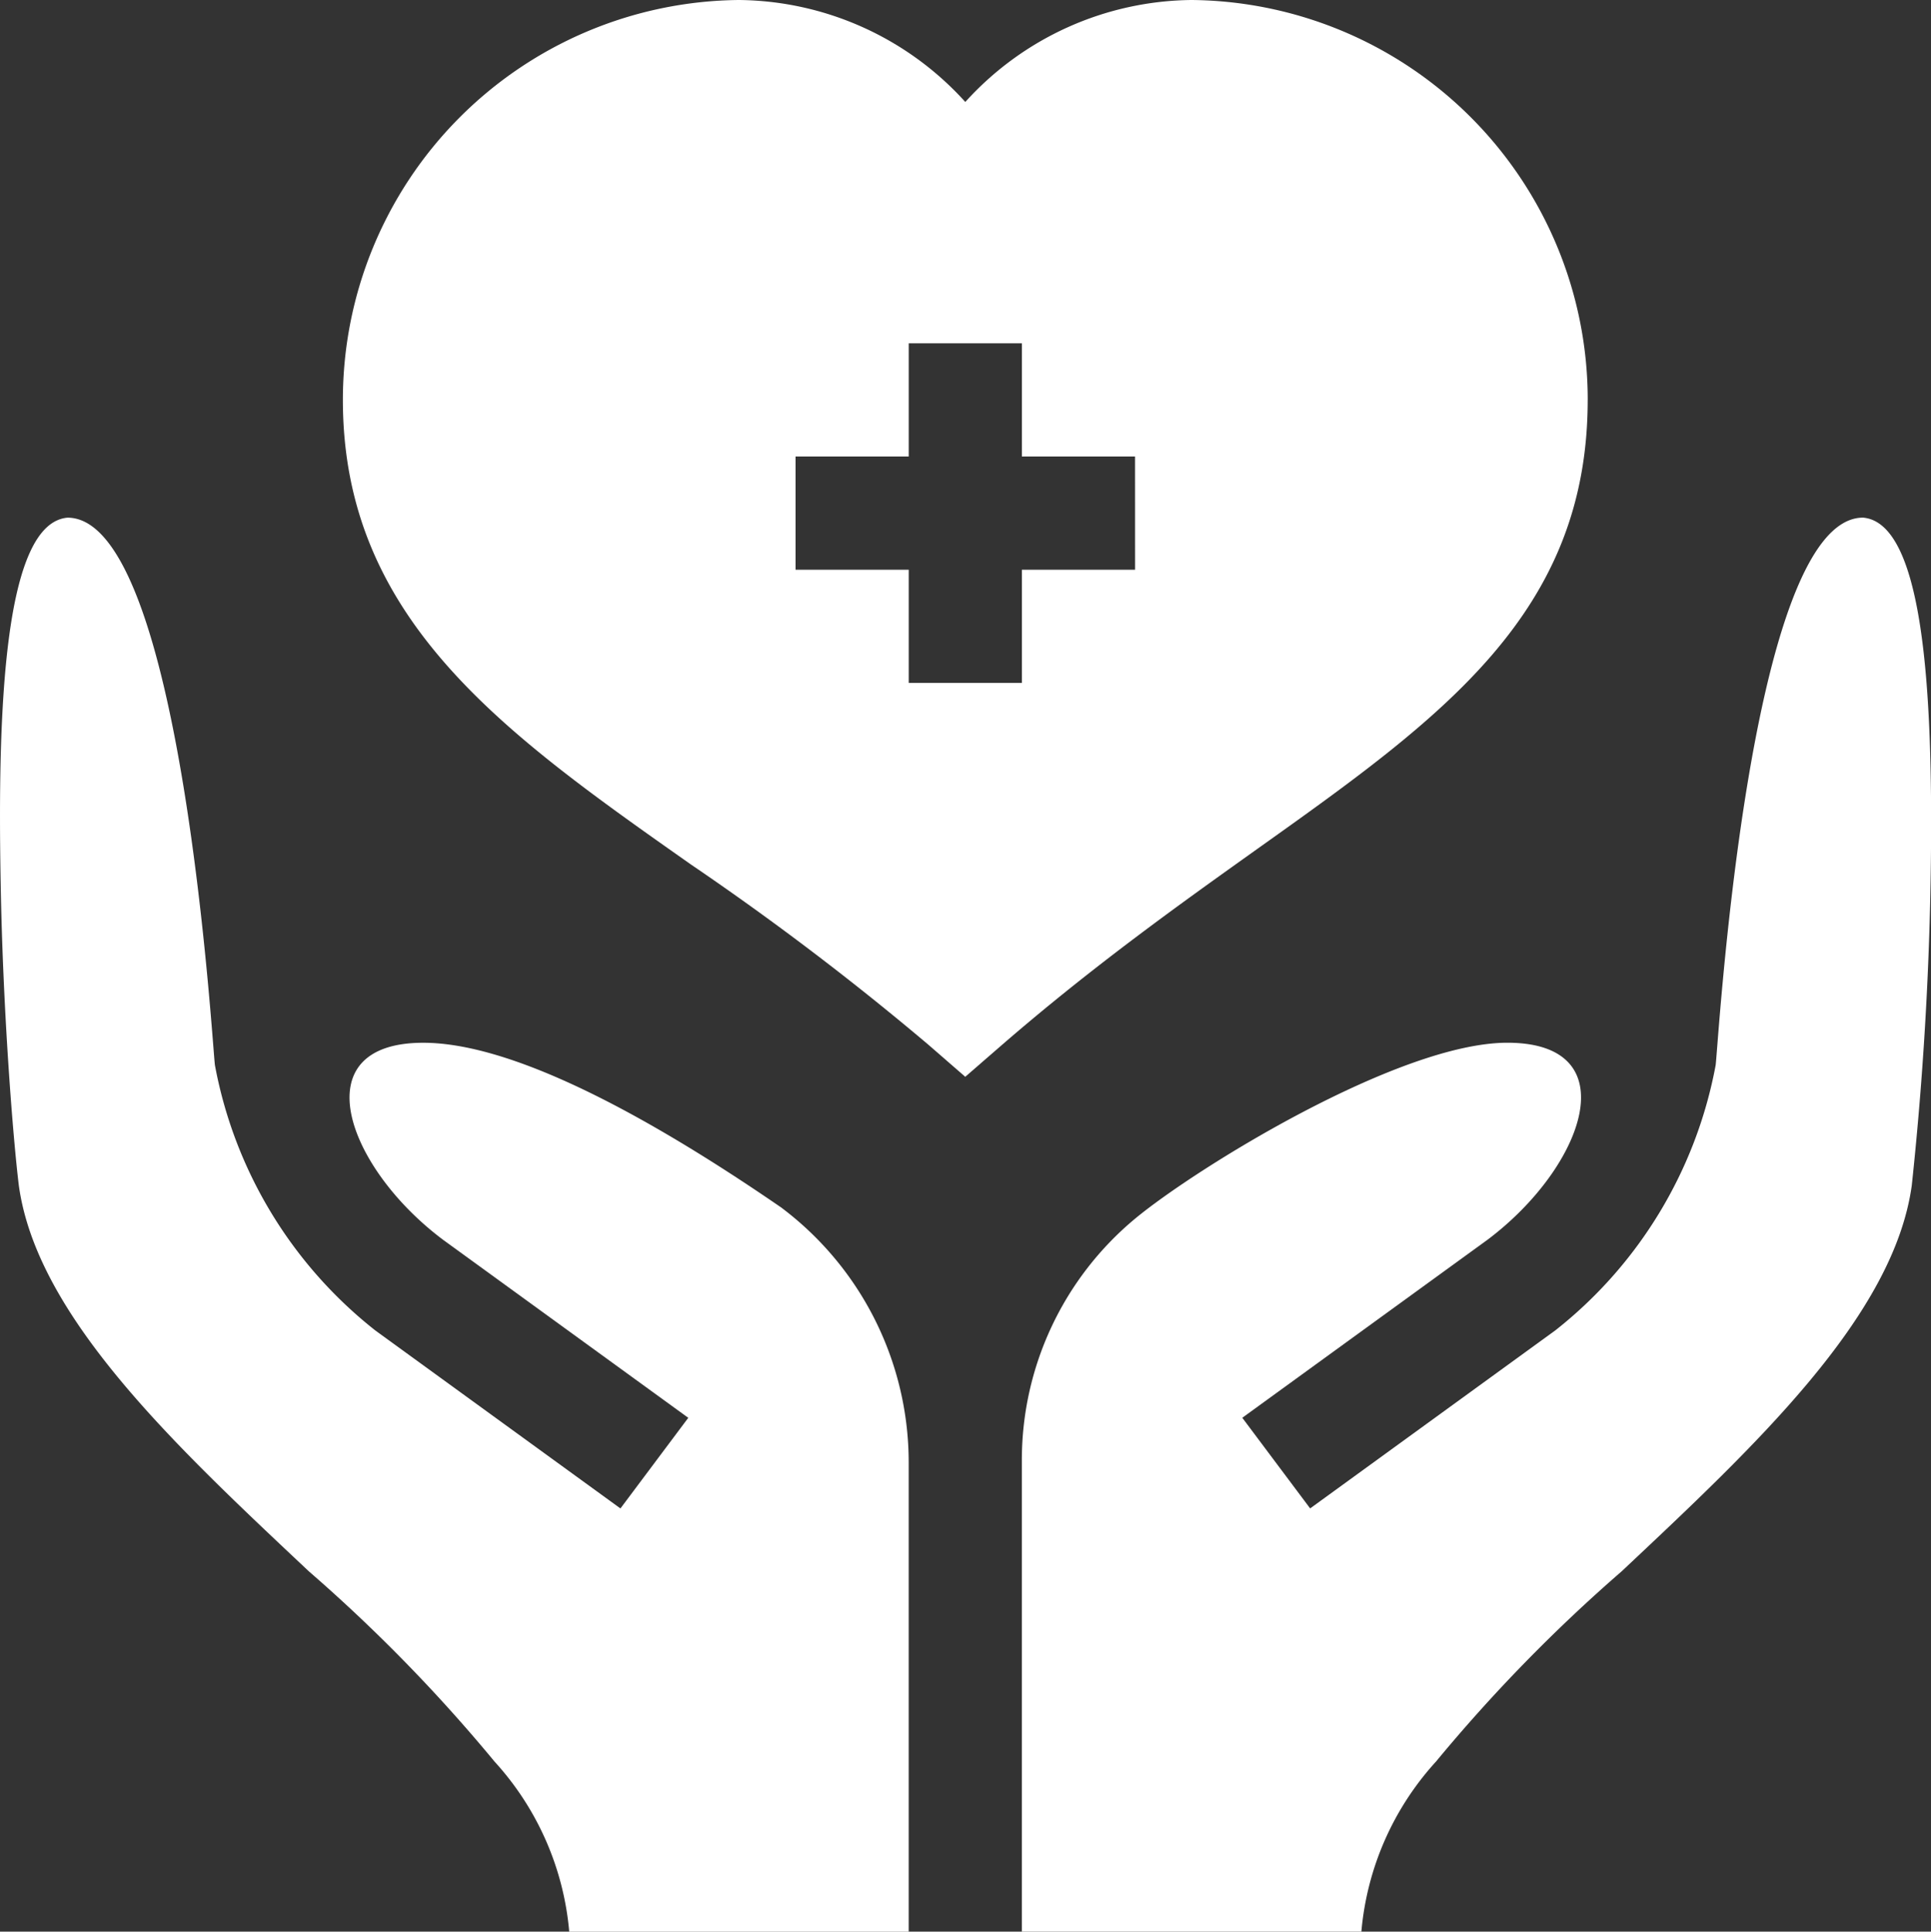 <?xml version="1.0" encoding="UTF-8"?> <svg xmlns="http://www.w3.org/2000/svg" width="60" height="60.013" viewBox="0 0 60 60.013"><rect x="0" y="0" width="60" height="60.013" fill="#333333" stroke="none"/><g id="Healthcare" transform="translate(-0.053)"><path id="Path_201397" data-name="Path 201397" d="M129.622,12.425A12.423,12.423,0,0,0,117.315,0a9.6,9.6,0,0,0-7.033,3.168A9.6,9.6,0,0,0,103.249,0,12.423,12.423,0,0,0,90.942,12.425c0,6.825,5.008,10.348,10.808,14.429a88.608,88.608,0,0,1,7.38,5.6l1.15,1,1.152-1c2.842-2.459,5.544-4.383,7.927-6.082,5.733-4.081,10.262-7.306,10.262-13.954ZM115.557,17.7H112.04v3.516h-3.516V17.7h-3.516V14.183h3.516V10.666h3.516v3.516h3.516Z" transform="translate(-80.235)" fill="#fff"></path><path id="Path_201398" data-name="Path 201398" d="M297.079,137.2c-3.587,0-4.513,16.668-4.583,17.019a13.668,13.668,0,0,1-4.983,8.234l-7.615,5.529-2.108-2.816,7.615-5.528c3.017-2.262,4.392-6.124.621-6.124-3.377,0-9.688,3.909-11.56,5.46a9.747,9.747,0,0,0-3.526,7.506V181.13H281.49a9,9,0,0,1,2.321-5.286,50.012,50.012,0,0,1,5.767-5.908c4.149-3.9,8.451-7.912,9.014-11.991a106.309,106.309,0,0,0,.6-11.627C299.174,141.628,298.776,137.351,297.079,137.2Z" transform="translate(-239.136 -121.118)" fill="#fff"></path><path id="Path_201399" data-name="Path 201399" d="M24.35,158.649c-4.958-3.411-8.72-5.134-11.147-5.134-3.77,0-2.4,3.862.621,6.124l7.615,5.528-2.108,2.816-7.615-5.529a13.667,13.667,0,0,1-4.983-8.234c-.07-.352-1-17.019-4.583-17.019-1.969.176-2.18,5.908-2.075,11.393.07,4.009.387,7.912.563,9.354.563,4.079,4.864,8.088,9.014,11.991a50,50,0,0,1,5.767,5.908,9,9,0,0,1,2.321,5.286H28.288V166.551a9.9,9.9,0,0,0-3.938-7.9Z" transform="translate(0 -121.118)" fill="#fff"></path></g></svg> 